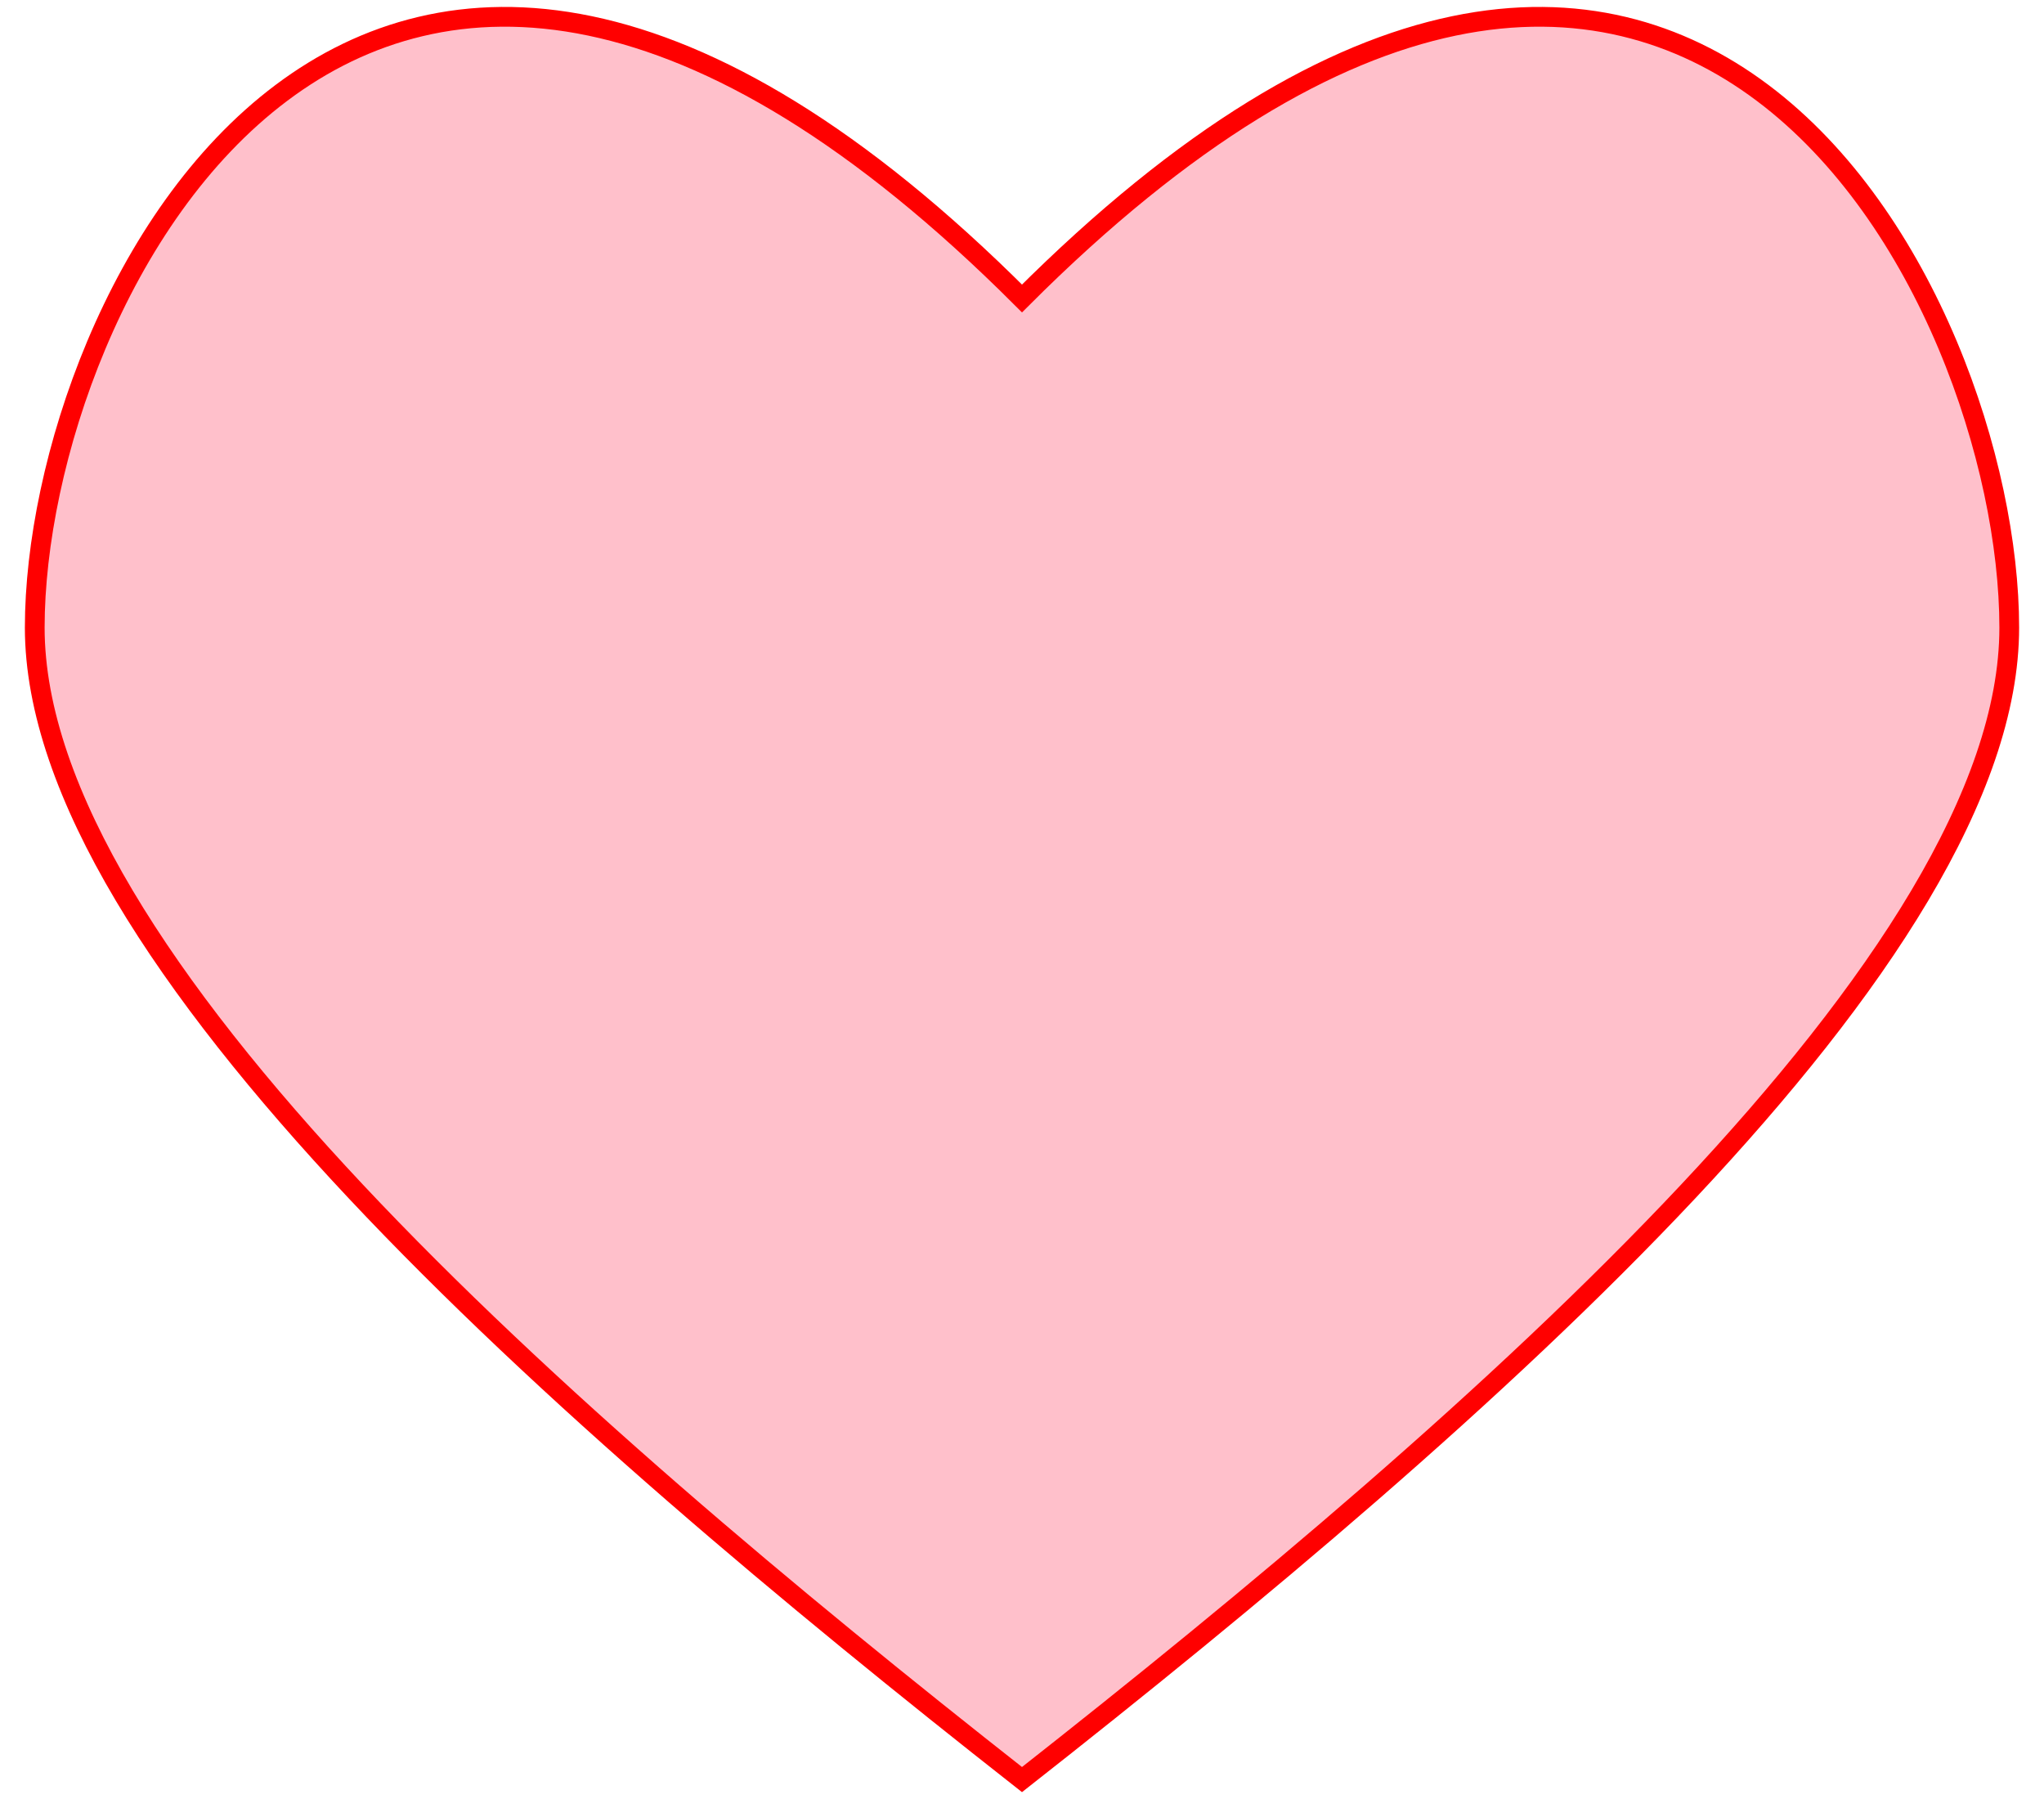 <!DOCTYPE svg PUBLIC "-//W3C//DTD SVG 20010904//EN" "http://www.w3.org/TR/2001/REC-SVG-20010904/DTD/svg10.dtd">
<svg xmlns="http://www.w3.org/2000/svg" xmlns:xlink="http://www.w3.org/1999/xlink"
  preserveAspectRatio="xMidYMid meet" font-family="'Gill Sans', 'Gill Sans MT', 'Trebuchet MS', sans-serif"
  font-size="20"   width="500.0pt" height="440.0pt"
  viewBox="0 0            500.0            440.0">
  <g transform="translate(250.0,           220.0) scale(1)">
    <use xlink:href="#global-love" />
  </g>
  <defs>
    <style id="universal-style" type="text/css">
      circle { stroke-width: 0px; stroke: none; }
      text { stroke: none; fill: black; text-anchor: middle; dominant-baseline: middle; }
      .universal-clip { stroke-width: 0px; fill: black; }
    </style>
    <clipPath id="universal-clip">
      <rect transform="scale(0.975)" x="-250" y="-250" width="500" height="500" class="universal-clip" />
    </clipPath>
    <symbol id="global-love" overflow="visible">
      <!-- needs HEART -->
      <g transform="translate(0 14) scale(1.61)">
        <use xlink:href="#heart-love" />
      </g>
    </symbol>
    <style id="heart-style" type="text/css">
      .heart-love { fill: pink; stroke-width: 3px; stroke: red; stroke-linecap: round; }
      .heart-dotted { fill: #FFEEDD; stroke-width: 2px; stroke: red;
        stroke-dasharray: 123,124; stroke-linecap: round; }
      .heart-restore { fill: red; stroke-width: 3px; stroke: red; stroke-linecap: round; }
      .heart-red { fill: red; stroke-width: 3px; stroke: white; }
      .heart-orange { fill: orange; stroke-width: 3px; stroke: red; }
      .heart-yellow { fill: yellow; stroke-width: 3px; stroke: red; }
      .heart-green { fill: green; stroke-width: 3px; stroke: purple; }
      .heart-blue { fill: blue; stroke-width: 3px; stroke: white; }
      .heart-purple { fill: purple; stroke-width: 3px; stroke: pink; }
      .heart-black { fill: black; stroke-width: 3px; stroke: white; }
      .heart-white { fill: white; stroke-width: 3px; stroke: black; }
      .heart-brown { fill: brown; stroke-width: 3px; stroke: tan; }
      .heart-tan { fill: tan; stroke-width: 3px; stroke: brown; }
      .heart-grey { fill: grey; stroke-width: 3px; stroke: silver; }
      .heart-silver { fill: silver; stroke-width: 3px; stroke: grey; }
      .heart-cyan { fill: cyan; stroke-width: 3px; stroke: magenta; }
      .heart-magenta { fill: magenta; stroke-width: 3px; stroke: cyan; }
    </style>
    <symbol id="heart-any" overflow="visible">
      <path d="
          M 0.0 125.0
          C 70.0 70.0
            150.0 0.0
            150.0 -50
          C 150.0 -100
            100.0 -200
            0.0 -100
          C -100.0 -200
            -150.0 -100
            -150.0 -50
          C -150.0  0.0
            -70.0   70.0
            0.0    125.0
          Z"></path>
    </symbol>
    <symbol id="heart-dotted" overflow="visible">
      <use xlink:href="#heart-any" class="heart-dotted" />
    </symbol>
    <symbol id="heart-love" overflow="visible">
      <use xlink:href="#heart-any" class="heart-love" />
    </symbol>
    <symbol id="heart-restore" overflow="visible">
      <use xlink:href="#heart-any" class="heart-restore" />
    </symbol>
    <symbol id="heart-motivate" overflow="visible">
      <use xlink:href="#heart-any" class="heart-dotted" />
    </symbol>
    <symbol id="heart-red" overflow="visible">
      <use xlink:href="#heart-any" class="heart-red" />
    </symbol>
    <symbol id="heart-wrap" overflow="visible">
      <use xlink:href="#heart-any" class="heart-love" />
      <use xlink:href="#heart-any" class="heart-red" transform="translate(0,0) rotate(0) scale(0.5)" />
      <use xlink:href="#heart-any" class="heart-purple" transform="translate(0,0) rotate(0) scale(0.25)" />
      <use xlink:href="#heart-any" class="heart-green" transform="translate(0,-77) rotate(0) scale(0.17)" />
      <use xlink:href="#heart-any" class="heart-blue" transform="translate(0, 91) rotate(0) scale(0.23)" />

      <use xlink:href="#heart-any" class="heart-yellow" transform="translate(-50, 59) rotate(0) scale(0.16)" />
      <use xlink:href="#heart-any" class="heart-orange" transform="translate(-83, 27) rotate(0) scale(0.16)" />
      <use xlink:href="#heart-any" class="heart-white" transform="translate(-111, -19) rotate(10) scale(0.22)" />
      <use xlink:href="#heart-any" class="heart-cyan" transform="translate(-107, -79) rotate(60) scale(0.25)" />
      <use xlink:href="#heart-any" class="heart-grey" transform="translate(-48, -106) rotate(225) scale(0.18)" />

      <use xlink:href="#heart-any" class="heart-brown" transform="translate(50, 59) rotate(0) scale(0.16)" />
      <use xlink:href="#heart-any" class="heart-tan" transform="translate(83, 27) rotate(0) scale(0.16)" />
      <use xlink:href="#heart-any" class="heart-black" transform="translate(111, -19) rotate(350) scale(0.22)" />
      <use xlink:href="#heart-any" class="heart-magenta" transform="translate(107, -79) rotate(300) scale(0.25)" />
      <use xlink:href="#heart-any" class="heart-silver" transform="translate(48, -106) rotate(135) scale(0.18)" />
    </symbol>
  </defs>
</svg>
